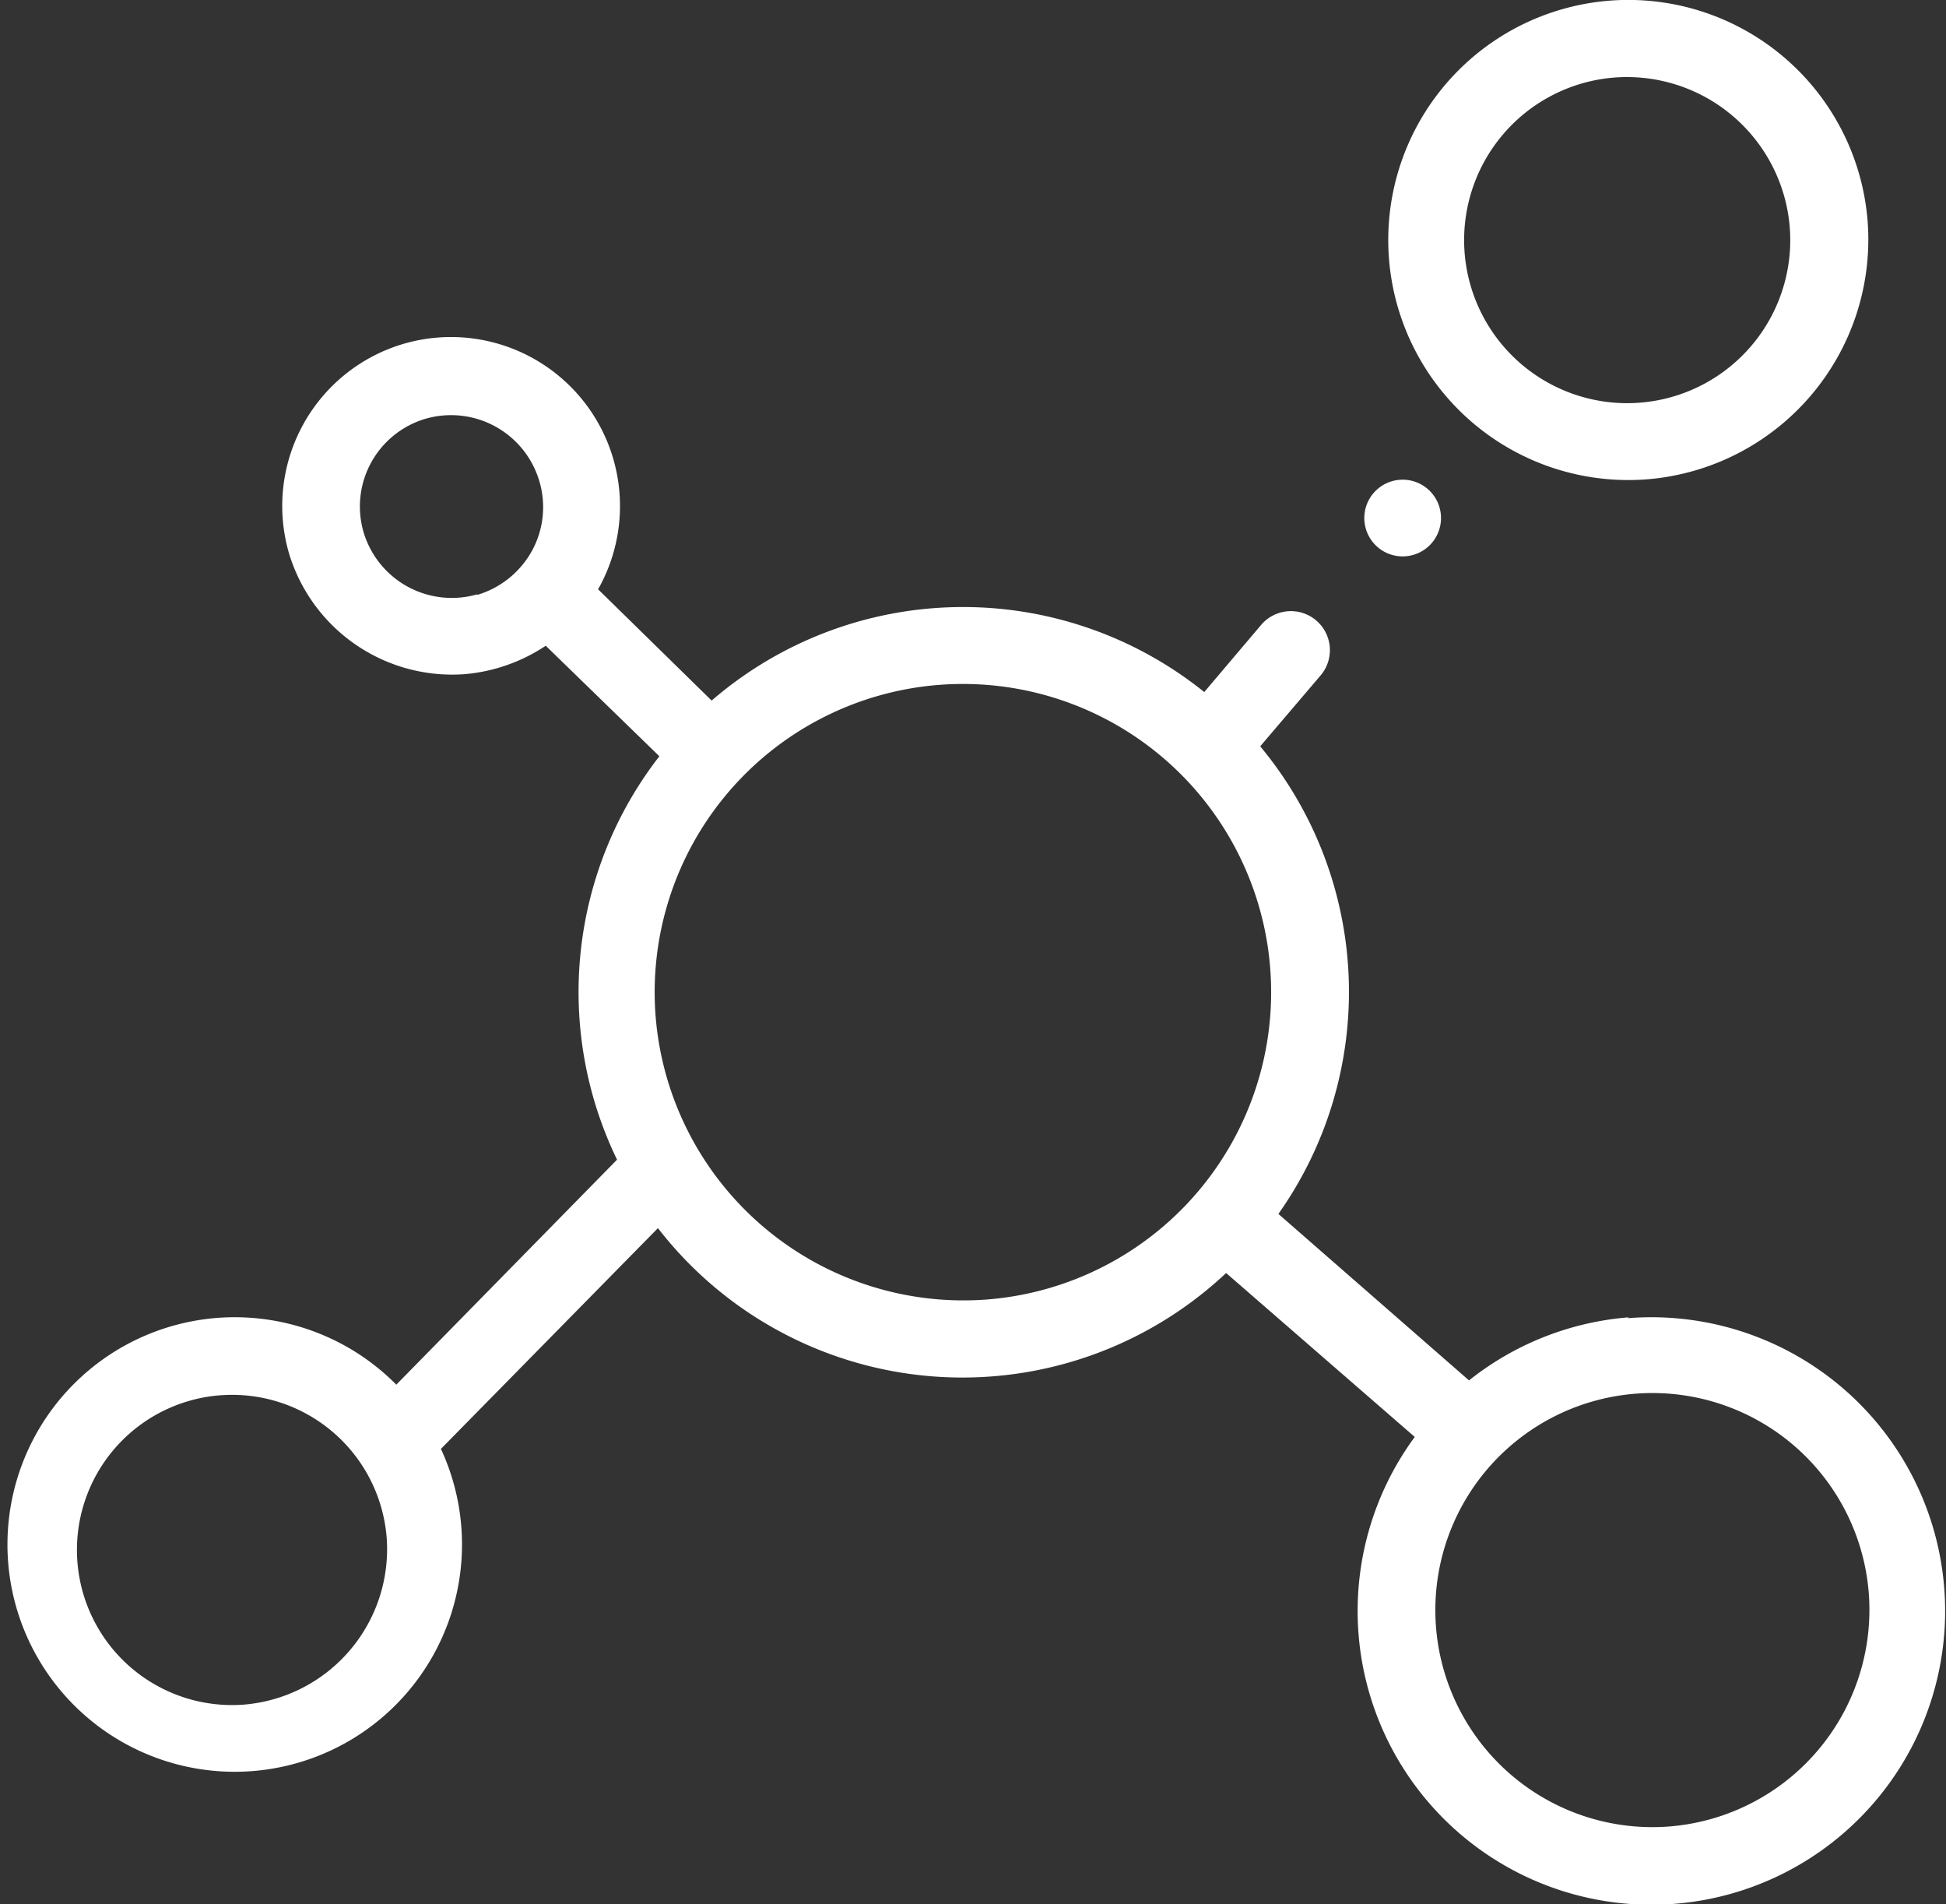 <svg xmlns="http://www.w3.org/2000/svg" viewBox="0 0 68.5 67.02"><rect x="0" y="0" width="68.5" height="67.02" fill="#333333" stroke="none"/><defs><style>.a{fill:#fff;}</style></defs><title>molecules-outline-white</title><path class="a" d="M49.49,19.58a1.35,1.35,0,0,1-1.08-2.29,1.35,1.35,0,1,1,1.08,2.29Z"/><path class="a" d="M57.33,46.37a10.33,10.33,0,0,0-5.62,2.22L45,42.73a13.53,13.53,0,0,0-.64-16.46l2.13-2.5A1.35,1.35,0,0,0,44.39,22l-2,2.36a13.54,13.54,0,0,0-17.34.3l-4-3.92.06-.1a5.95,5.95,0,0,0-6.93-8.53h0a5.95,5.95,0,0,0-4,7.39,6,6,0,0,0,6.18,4.23,6.08,6.08,0,0,0,2.85-1l4,3.89a13.53,13.53,0,0,0-1.49,14.2l-7.77,7.92A8,8,0,1,0,15.52,51l.08-.08,7.56-7.69a13.55,13.55,0,0,0,20,1.58l6.64,5.77a10.34,10.34,0,1,0,7.5-4.18ZM8.61,60a5.46,5.46,0,1,1,5-5.89A5.49,5.49,0,0,1,8.61,60ZM16.8,20.92a3.24,3.24,0,0,1-4-2.18,3.22,3.22,0,0,1,2.18-4h0a3.24,3.24,0,0,1,4,2.18,3.2,3.2,0,0,1-.25,2.46,3.26,3.26,0,0,1-1.93,1.56ZM23.08,35.8a10.85,10.85,0,1,1,11.69,9.94A10.87,10.87,0,0,1,23.08,35.8Zm35.7,28.49a7.64,7.64,0,1,1,7-8.23A7.65,7.65,0,0,1,58.78,64.29Z"/><path class="a" d="M58,16.87a8.45,8.45,0,1,1,7.74-9.1A8.47,8.47,0,0,1,58,16.87ZM56.82,2.73A5.74,5.74,0,1,0,63,8,5.75,5.75,0,0,0,56.82,2.73Z"/></svg>